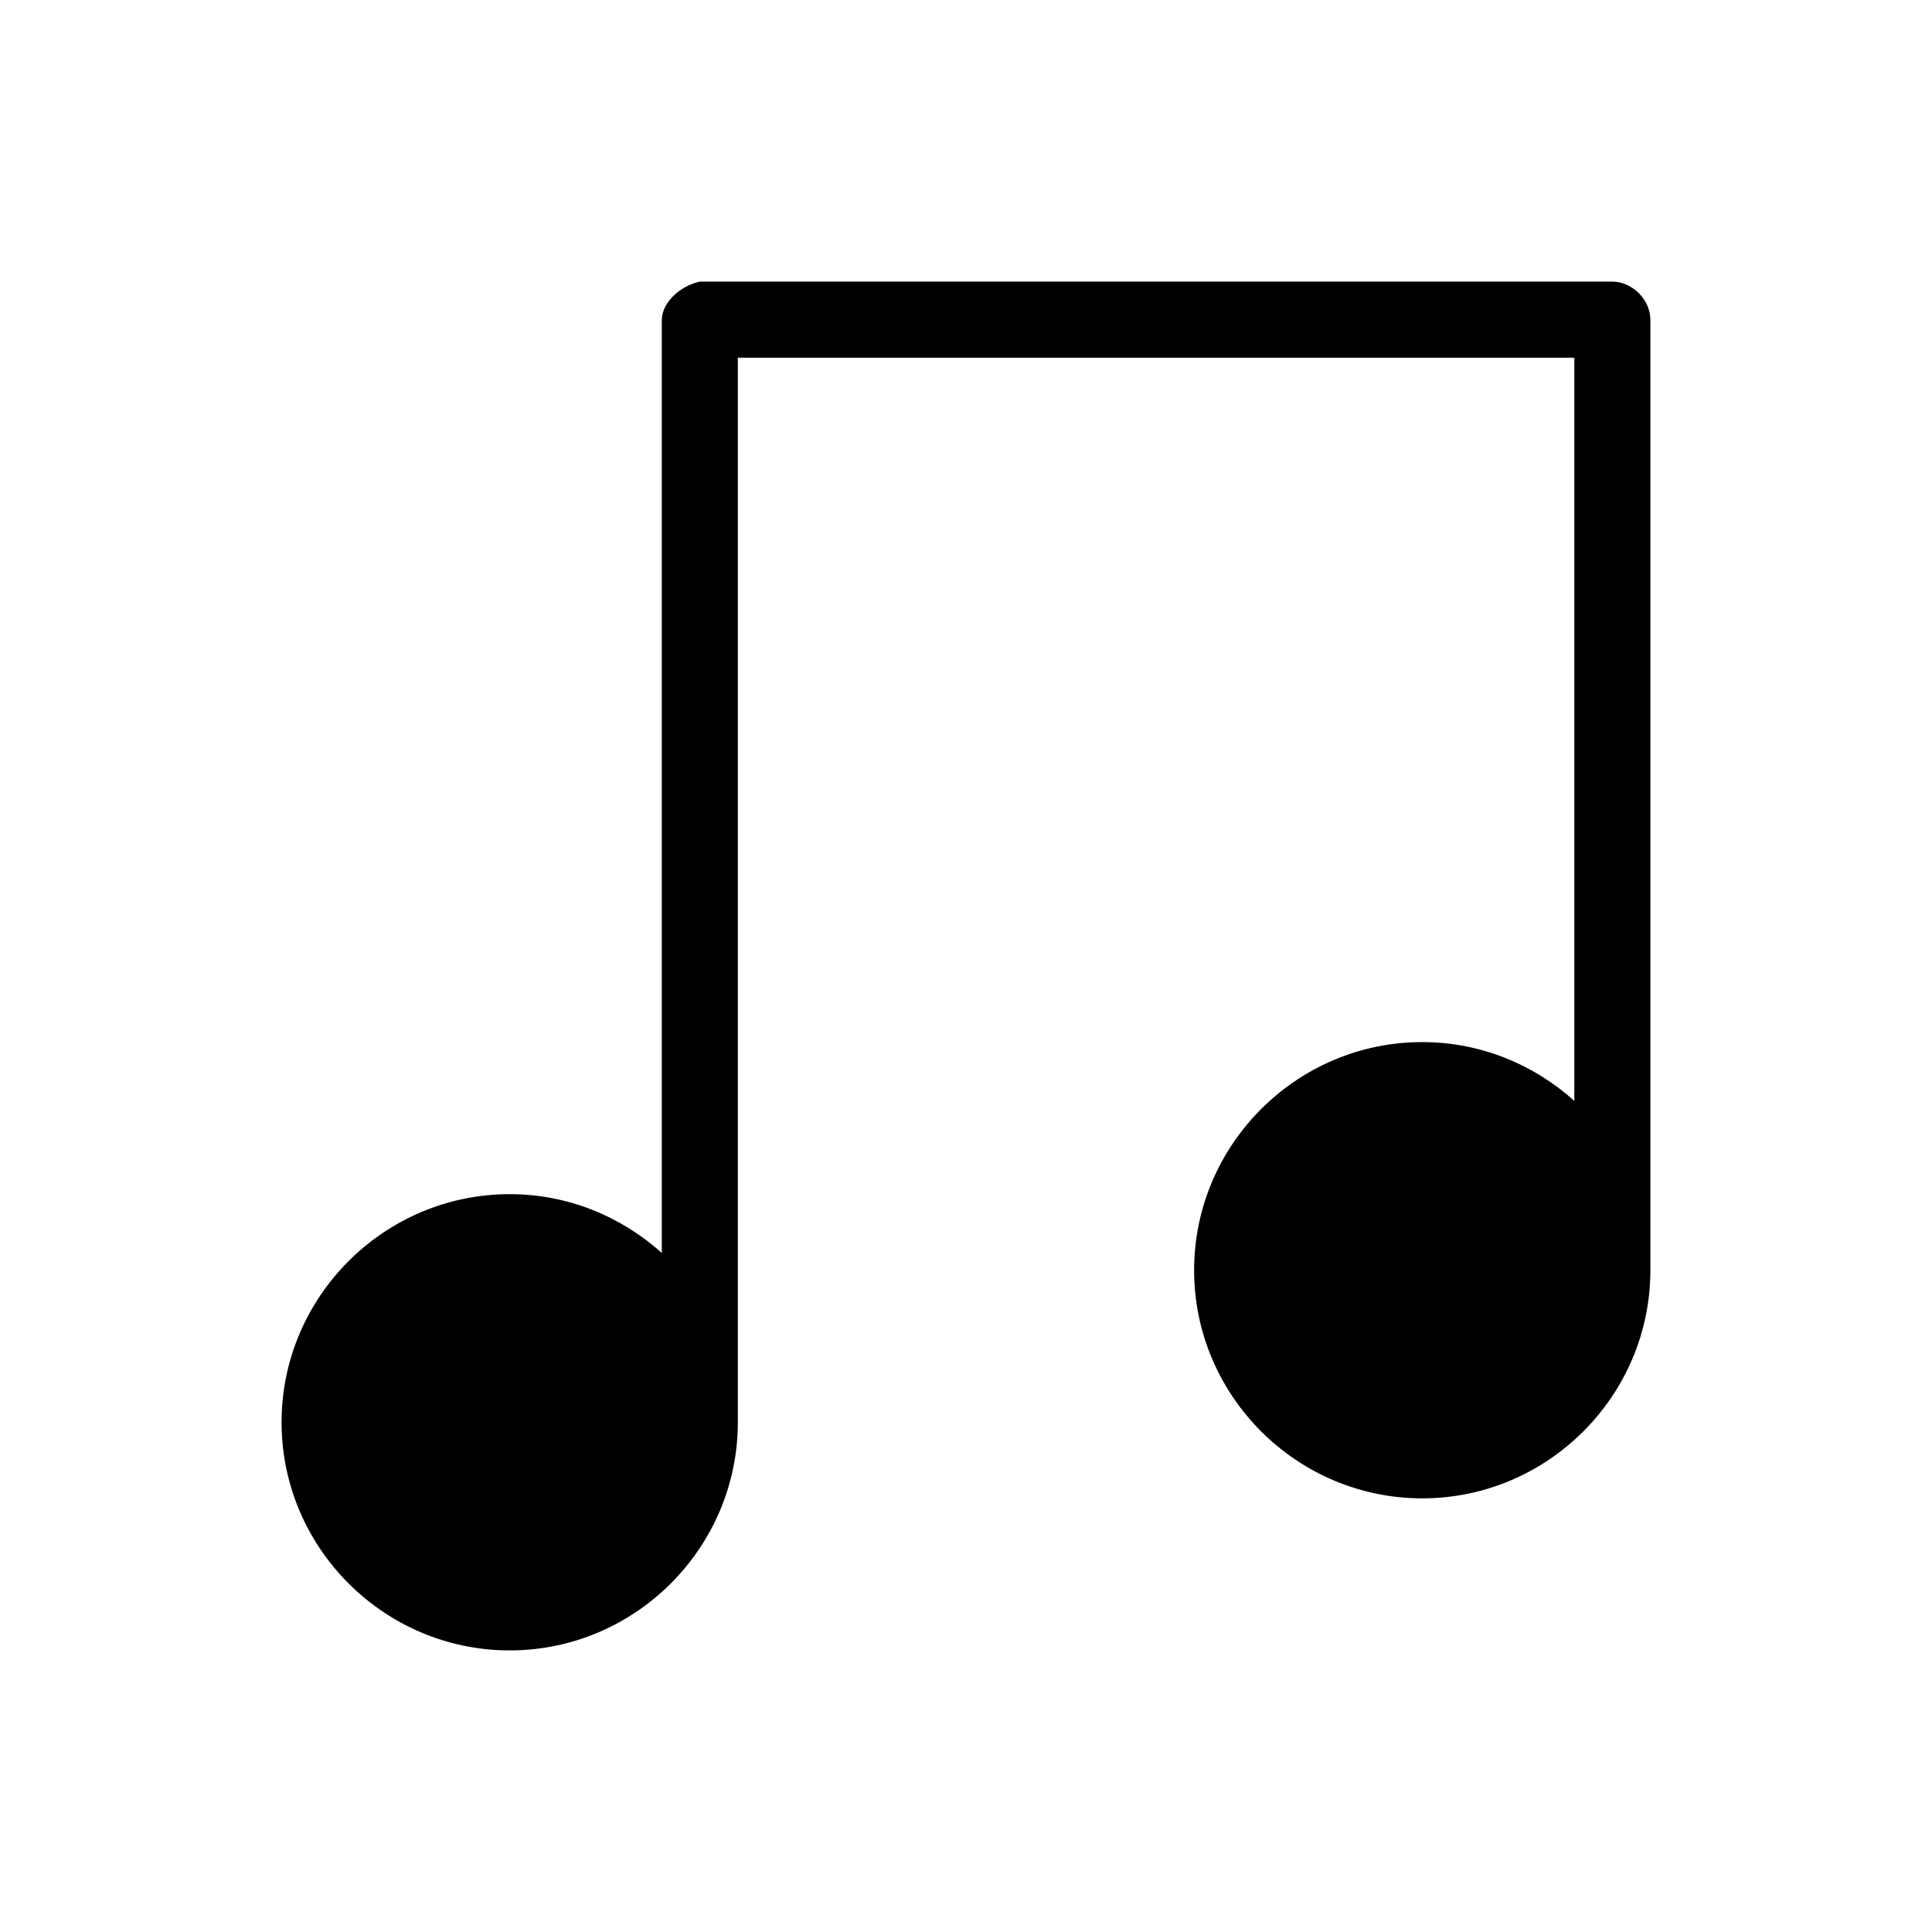 <?xml version="1.0" encoding="UTF-8"?>
<!-- Uploaded to: ICON Repo, www.iconrepo.com, Generator: ICON Repo Mixer Tools -->
<svg fill="#000000" width="800px" height="800px" version="1.1" viewBox="144 144 512 512" xmlns="http://www.w3.org/2000/svg">
 <path d="m329.46 218.63c-5.356 1.195-9.953 5.539-10.078 10.078v247.34c-10.719-9.641-24.828-15.586-40.305-15.586-33.27 0-60.457 27.188-60.457 60.457s27.188 60.457 60.457 60.457 60.457-27.188 60.457-60.457v-282.13h221.68v196.96c-10.719-9.641-24.828-15.586-40.305-15.586-33.27 0-60.457 27.188-60.457 60.457s27.188 60.457 60.457 60.457c33.27 0 60.457-27.188 60.457-60.457v-251.91c0-5.277-4.801-10.074-10.078-10.078h-241.83z"/>
</svg>